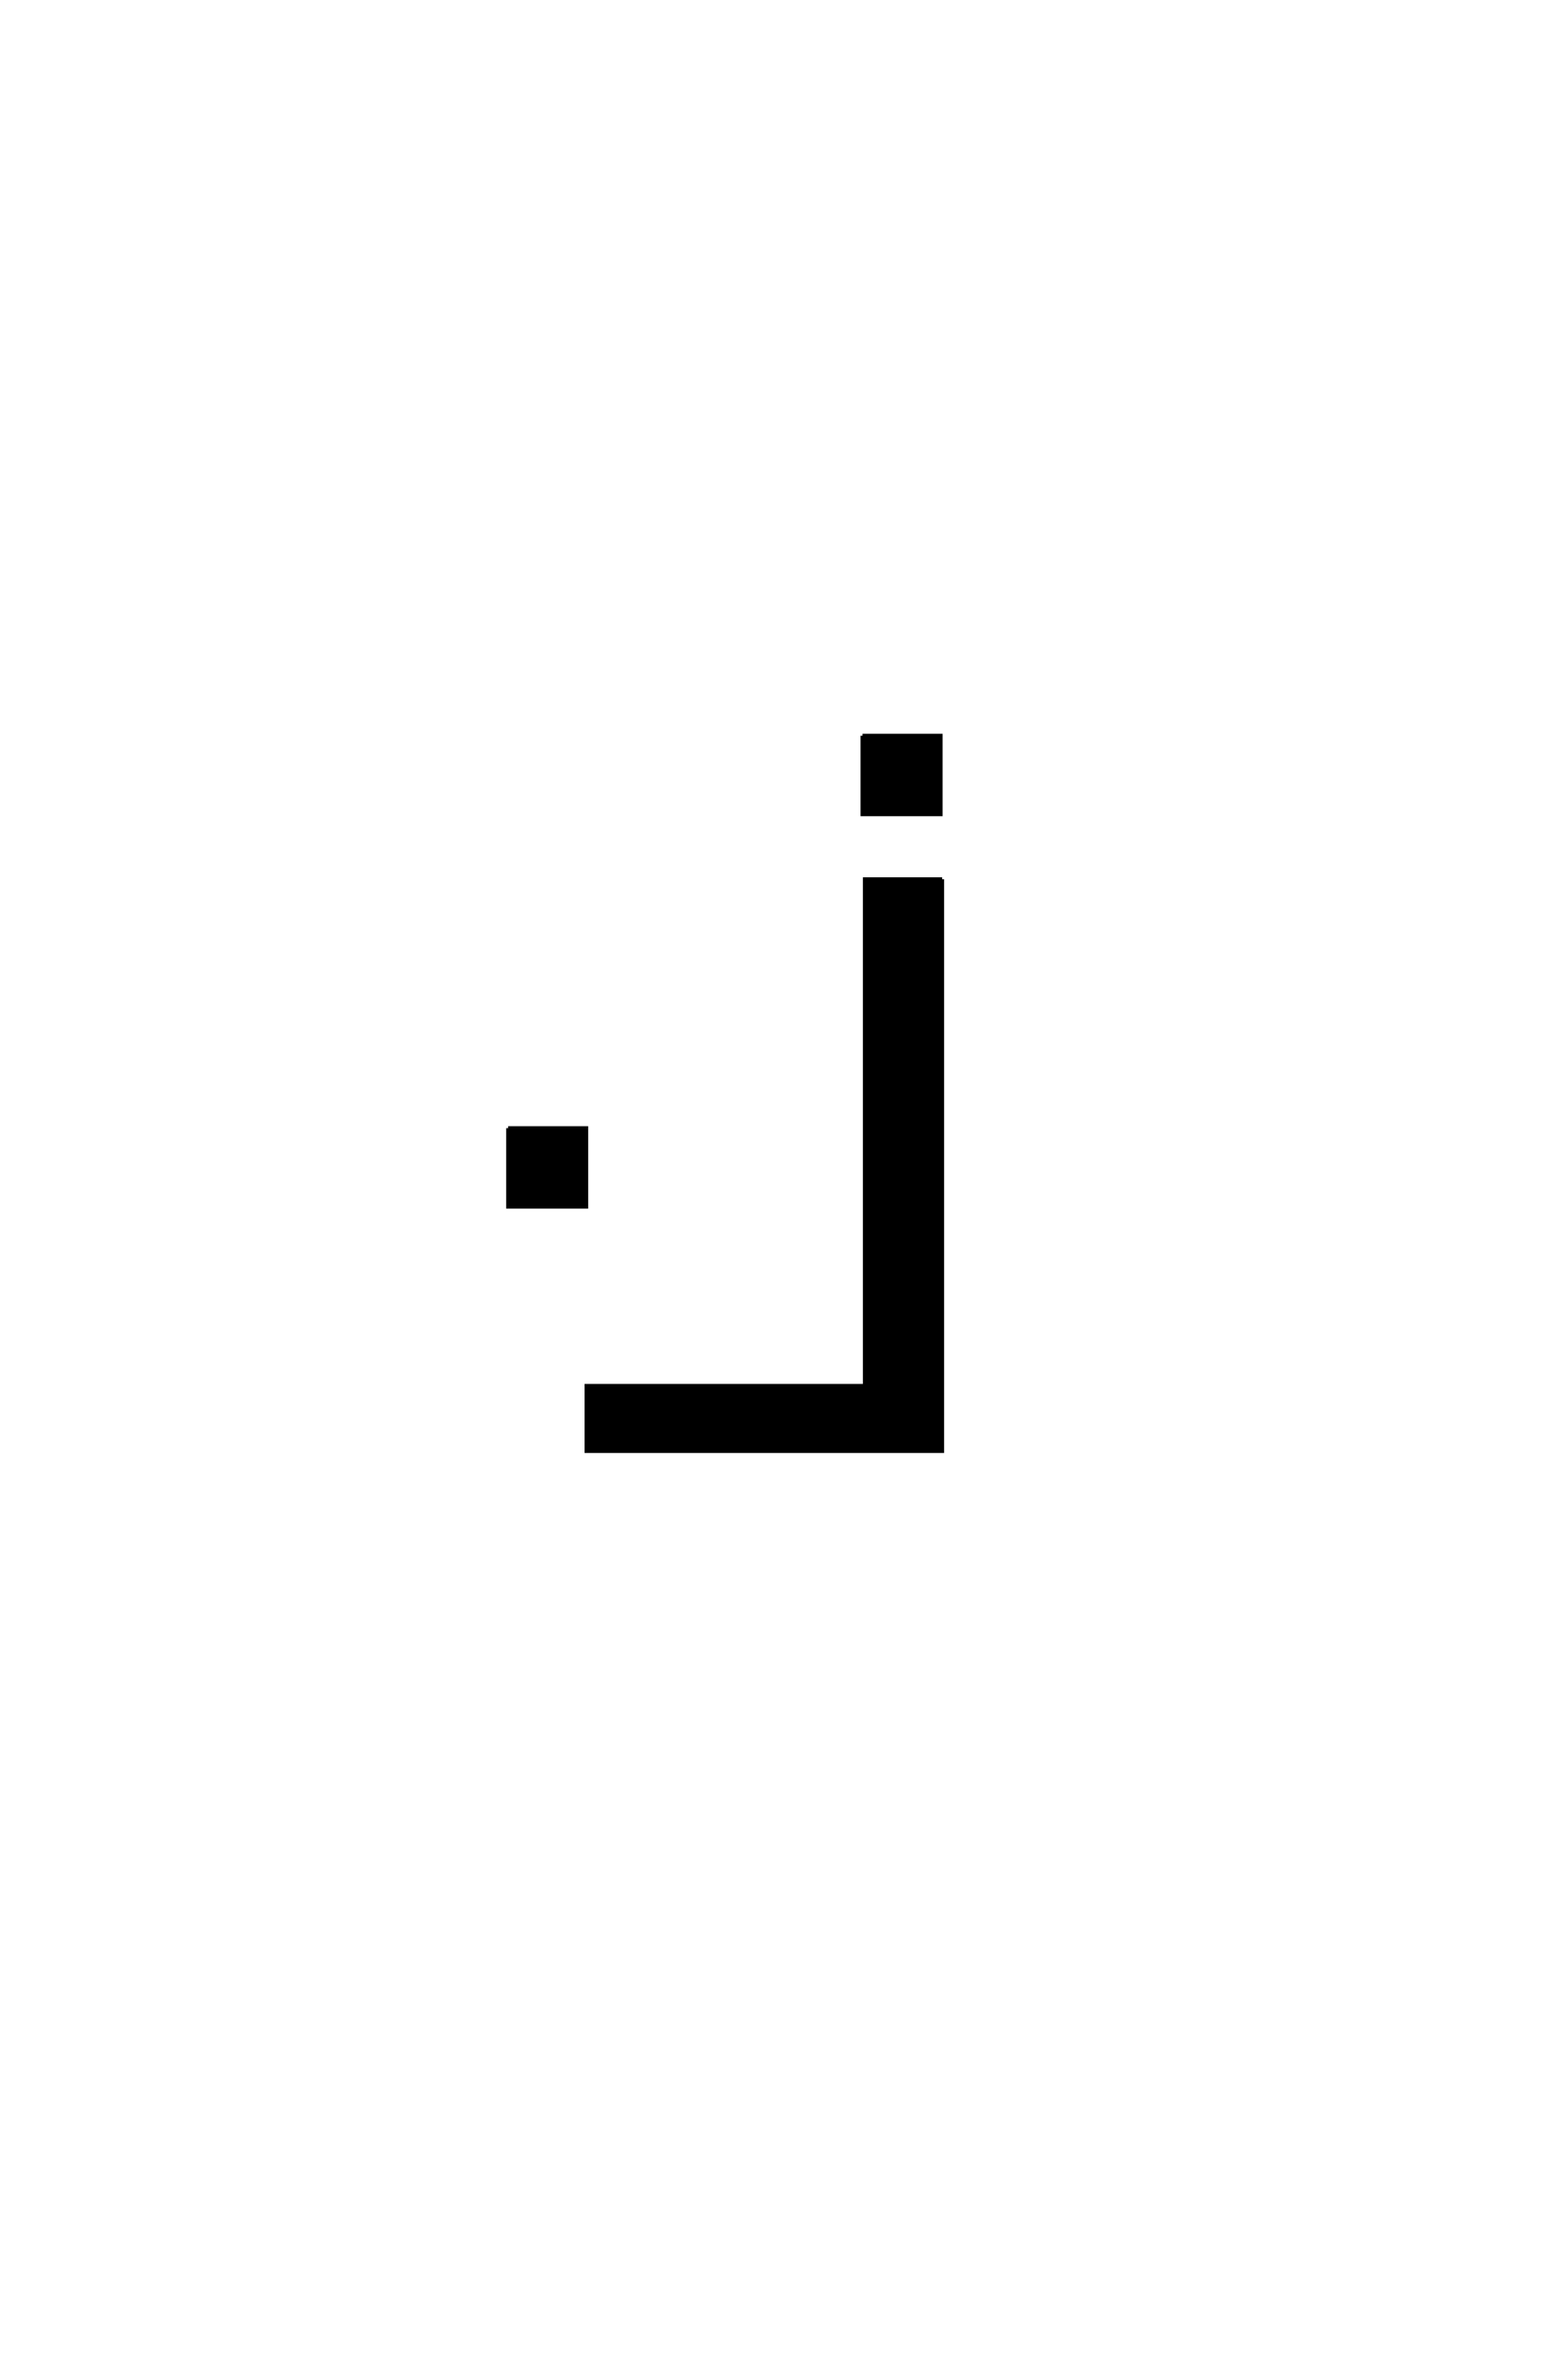<?xml version='1.0' encoding='UTF-8'?>
<!DOCTYPE svg PUBLIC "-//W3C//DTD SVG 1.0//EN"
"http://www.w3.org/TR/2001/REC-SVG-20010904/DTD/svg10.dtd">

<svg xmlns='http://www.w3.org/2000/svg' version='1.0' width='40.0' height='60.0'>

 <g transform='scale(0.1 -0.1) translate(110.0 -370.0)'>
  <path d='M110.031 182.391
L129.953 182.391
L129.953 162.375
L110.031 162.375
L110.031 182.391
L110.031 182.391
M130.344 145.797
L130.344 0
L39.625 0
L39.625 16.609
L110.625 16.609
L110.625 145.797
L130.344 145.797
L130.344 145.797
M19.625 82.328
L39.547 82.328
L39.547 62.312
L19.625 62.312
L19.625 82.328
' style='fill: #000000; stroke: #000000'/>
 </g>
</svg>
